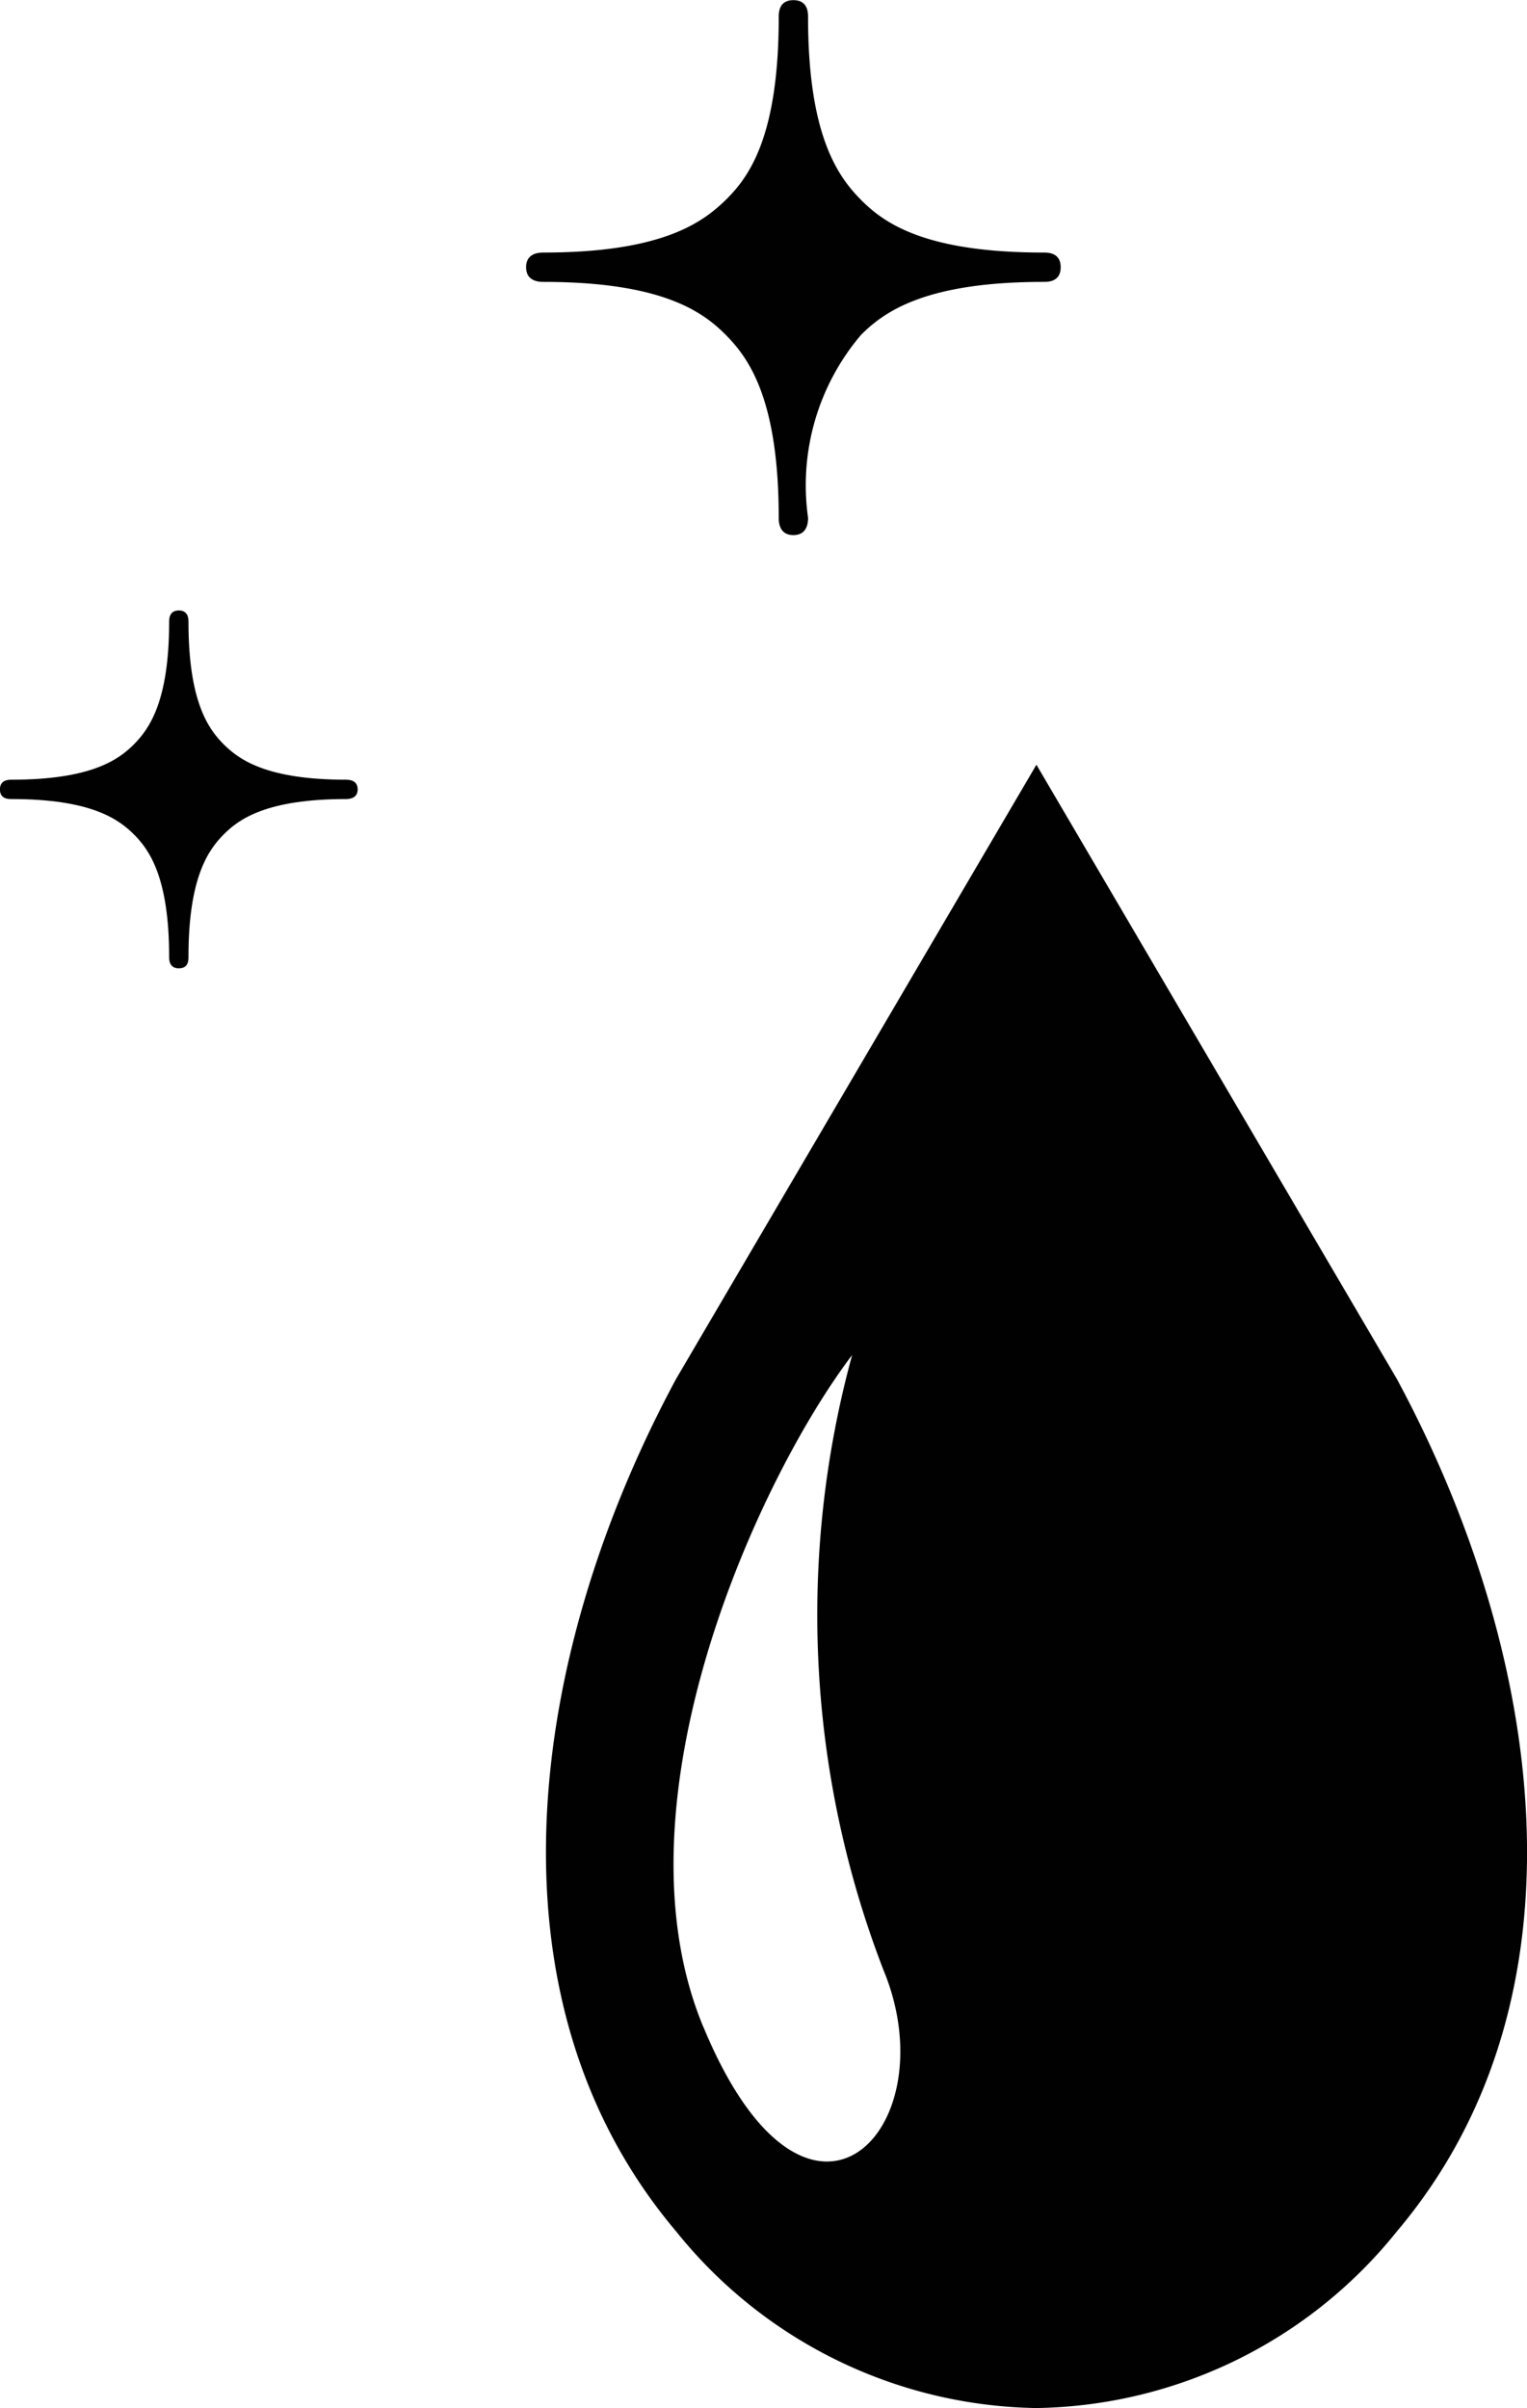 <svg xmlns="http://www.w3.org/2000/svg" viewBox="0 0 19.258 30.359"><defs><style>.a{opacity:0.995;}</style></defs><g class="a" transform="translate(-474.131 -2802.554)"><path d="M103.918,3.654c1.5,0,2.012.378,2.3.668s.668.807.668,2.306c0,.059.008.218.185.218s.185-.16.185-.218a2.927,2.927,0,0,1,.668-2.306c.29-.29.807-.668,2.3-.668.059,0,.218,0,.218-.185s-.16-.185-.218-.185c-1.5,0-2.012-.374-2.3-.664s-.668-.807-.668-2.3c0-.059,0-.218-.185-.218s-.185.16-.185.218c0,1.5-.374,2.012-.668,2.3s-.807.664-2.3.664c-.059,0-.218.008-.218.185S103.86,3.654,103.918,3.654Z" transform="translate(377.066 2802.454)"/><path d="M4.611,144.556c0-.118-.109-.122-.147-.122-1,0-1.348-.252-1.542-.445s-.445-.542-.445-1.542c0-.038,0-.147-.122-.147s-.122.109-.122.147c0,1-.252,1.348-.445,1.542s-.542.445-1.542.445c-.038,0-.147,0-.147.122s.105.122.147.122c1,0,1.348.252,1.542.445s.445.542.445,1.542c0,.038,0,.147.122.147s.122-.1.122-.147c0-1,.252-1.348.445-1.542s.542-.445,1.542-.445C4.5,144.678,4.611,144.673,4.611,144.556Z" transform="translate(474.031 2667.95)"/><g transform="translate(481.016 2812.195)"><path d="M10.716,7.741,6.172,0,1.629,7.741c-1.844,3.419-2.511,7.781,0,10.751a5.941,5.941,0,0,0,4.544,2.226,5.941,5.941,0,0,0,4.544-2.226C13.228,15.522,12.561,11.16,10.716,7.741Zm-8.746,8.17c-1.18-2.841.7-6.919,1.878-8.469a12.427,12.427,0,0,0,.393,7.749C5.078,17.2,3.285,19.087,1.971,15.911Z" transform="translate(0.014)"/></g></g></svg>